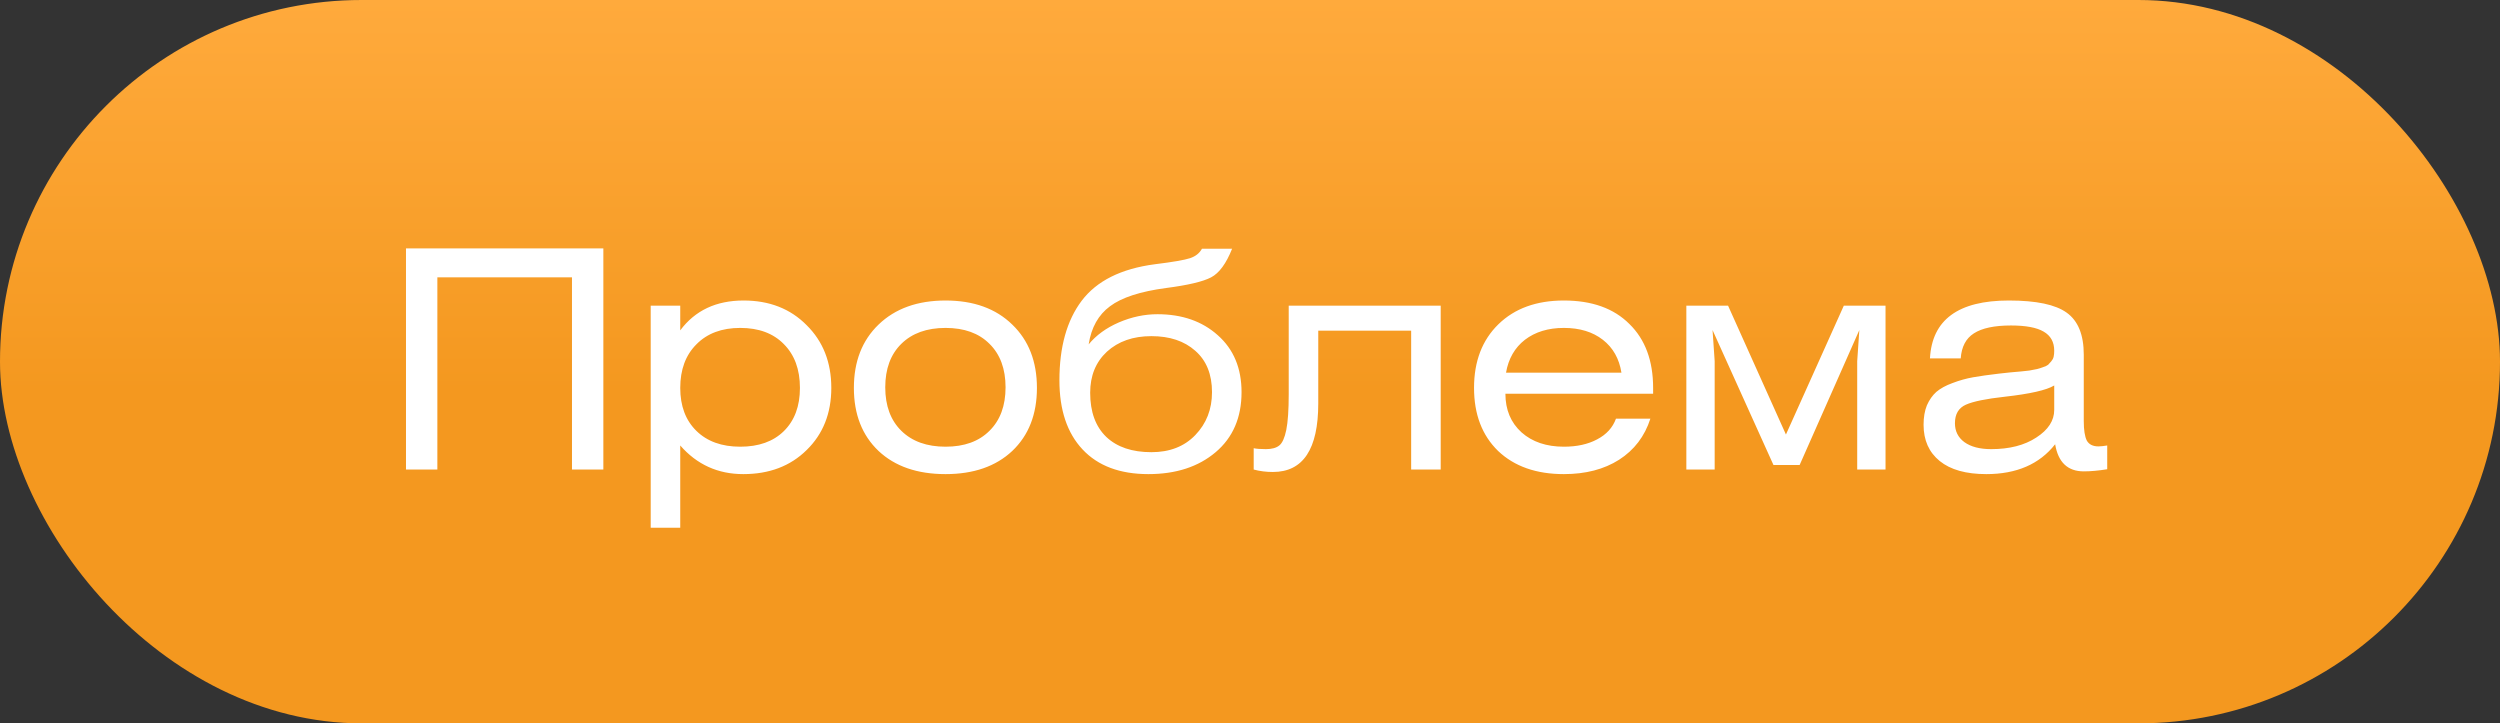 <?xml version="1.0" encoding="UTF-8"?> <svg xmlns="http://www.w3.org/2000/svg" width="197" height="57" viewBox="0 0 197 57" fill="none"><rect x="0" y="0" width="197" height="57" fill="#333333" stroke="none"/><rect width="197" height="57" rx="28.5" fill="url(#paint0_linear_2452_10519)"></rect><path d="M31.992 19.576H47.544V37H45.072V21.856H34.464V37H31.992V19.576ZM53.603 24.088V26.032C54.771 24.464 56.435 23.68 58.595 23.68C60.627 23.68 62.283 24.328 63.563 25.624C64.859 26.904 65.507 28.552 65.507 30.568C65.507 32.568 64.859 34.2 63.563 35.464C62.283 36.728 60.619 37.36 58.571 37.36C56.571 37.36 54.915 36.608 53.603 35.104V41.584H51.275V24.088H53.603ZM61.763 27.112C60.931 26.264 59.787 25.84 58.331 25.84C56.875 25.84 55.723 26.272 54.875 27.136C54.027 27.984 53.603 29.128 53.603 30.568C53.603 31.992 54.027 33.12 54.875 33.952C55.723 34.784 56.875 35.2 58.331 35.2C59.787 35.2 60.931 34.792 61.763 33.976C62.611 33.144 63.035 32.008 63.035 30.568C63.035 29.112 62.611 27.96 61.763 27.112ZM69.23 25.576C70.542 24.312 72.302 23.68 74.51 23.68C76.718 23.68 78.47 24.312 79.766 25.576C81.062 26.824 81.71 28.488 81.71 30.568C81.71 32.648 81.062 34.304 79.766 35.536C78.47 36.752 76.718 37.36 74.51 37.36C72.286 37.36 70.526 36.752 69.23 35.536C67.934 34.304 67.286 32.648 67.286 30.568C67.286 28.488 67.934 26.824 69.23 25.576ZM77.966 27.088C77.134 26.256 75.982 25.84 74.51 25.84C73.038 25.84 71.878 26.256 71.03 27.088C70.182 27.92 69.758 29.064 69.758 30.52C69.758 31.976 70.182 33.12 71.03 33.952C71.878 34.784 73.038 35.2 74.51 35.2C75.982 35.2 77.134 34.784 77.966 33.952C78.814 33.12 79.238 31.976 79.238 30.52C79.238 29.064 78.814 27.92 77.966 27.088ZM94.714 19.6H97.09C96.626 20.768 96.074 21.52 95.434 21.856C94.794 22.192 93.61 22.472 91.882 22.696C89.85 22.968 88.378 23.448 87.466 24.136C86.554 24.808 85.994 25.808 85.786 27.136C86.378 26.416 87.17 25.84 88.162 25.408C89.17 24.976 90.186 24.76 91.21 24.76C93.146 24.76 94.73 25.312 95.962 26.416C97.21 27.52 97.834 29.016 97.834 30.904C97.834 32.904 97.154 34.48 95.794 35.632C94.434 36.784 92.666 37.36 90.49 37.36C88.25 37.36 86.522 36.712 85.306 35.416C84.09 34.12 83.482 32.304 83.482 29.968C83.482 27.344 84.066 25.256 85.234 23.704C86.418 22.136 88.338 21.176 90.994 20.824C92.418 20.648 93.346 20.488 93.778 20.344C94.21 20.2 94.522 19.952 94.714 19.6ZM94.186 27.64C93.322 26.872 92.17 26.488 90.73 26.488C89.29 26.488 88.122 26.896 87.226 27.712C86.346 28.528 85.906 29.608 85.906 30.952C85.906 32.456 86.33 33.616 87.178 34.432C88.026 35.232 89.21 35.632 90.73 35.632C92.17 35.632 93.322 35.184 94.186 34.288C95.066 33.376 95.506 32.248 95.506 30.904C95.506 29.496 95.066 28.408 94.186 27.64ZM101.551 24.088H113.527V37H111.199V26.056H103.879V31.792C103.879 35.392 102.687 37.192 100.303 37.192C99.775 37.192 99.271 37.128 98.791 37V35.32C99.015 35.368 99.335 35.392 99.751 35.392C100.215 35.392 100.567 35.296 100.807 35.104C101.047 34.912 101.231 34.504 101.359 33.88C101.487 33.24 101.551 32.296 101.551 31.048V24.088ZM130.266 31.024H118.626C118.626 32.288 119.05 33.304 119.898 34.072C120.746 34.824 121.858 35.2 123.234 35.2C124.258 35.2 125.13 35.008 125.85 34.624C126.586 34.24 127.082 33.696 127.338 32.992H130.05C129.602 34.384 128.778 35.464 127.578 36.232C126.394 36.984 124.946 37.36 123.234 37.36C121.058 37.36 119.33 36.752 118.05 35.536C116.786 34.304 116.154 32.648 116.154 30.568C116.154 28.472 116.794 26.8 118.074 25.552C119.354 24.304 121.074 23.68 123.234 23.68C125.442 23.68 127.162 24.296 128.394 25.528C129.642 26.744 130.266 28.424 130.266 30.568V31.024ZM118.674 29.368H127.77C127.594 28.264 127.106 27.4 126.306 26.776C125.506 26.152 124.482 25.84 123.234 25.84C122.002 25.84 120.978 26.152 120.162 26.776C119.362 27.4 118.866 28.264 118.674 29.368ZM132.884 24.088H136.172L140.732 34.24L145.292 24.088H148.58V37H146.348V28.456L146.516 26.008L141.812 36.64H139.748L134.948 26.008L135.116 28.456V37H132.884V24.088ZM161.873 30.376C161.265 30.744 159.961 31.04 157.961 31.264C156.505 31.424 155.489 31.632 154.913 31.888C154.337 32.144 154.049 32.632 154.049 33.352C154.049 33.976 154.297 34.472 154.793 34.84C155.305 35.208 156.009 35.392 156.905 35.392C158.345 35.392 159.529 35.088 160.457 34.48C161.401 33.872 161.873 33.144 161.873 32.296V30.376ZM161.945 35.008C160.713 36.576 158.905 37.36 156.521 37.36C154.921 37.36 153.697 37.016 152.849 36.328C152.001 35.64 151.577 34.688 151.577 33.472C151.577 32.88 151.665 32.368 151.841 31.936C152.033 31.504 152.281 31.152 152.585 30.88C152.905 30.608 153.329 30.376 153.857 30.184C154.401 29.976 154.945 29.824 155.489 29.728C156.033 29.632 156.713 29.536 157.529 29.44C157.753 29.408 158.049 29.376 158.417 29.344C158.785 29.312 159.057 29.288 159.233 29.272C159.409 29.256 159.633 29.232 159.905 29.2C160.193 29.152 160.401 29.112 160.529 29.08C160.657 29.048 160.809 29 160.985 28.936C161.177 28.872 161.313 28.808 161.393 28.744C161.473 28.664 161.553 28.576 161.633 28.48C161.729 28.368 161.793 28.248 161.825 28.12C161.857 27.976 161.873 27.816 161.873 27.64C161.873 26.952 161.593 26.448 161.033 26.128C160.489 25.808 159.633 25.648 158.465 25.648C157.153 25.648 156.177 25.856 155.537 26.272C154.913 26.672 154.569 27.328 154.505 28.24H152.081C152.241 25.2 154.313 23.68 158.297 23.68C160.457 23.68 161.977 24 162.857 24.64C163.753 25.28 164.201 26.384 164.201 27.952V33.184C164.201 33.888 164.281 34.4 164.441 34.72C164.617 35.024 164.921 35.176 165.353 35.176C165.529 35.176 165.761 35.152 166.049 35.104V36.976C165.361 37.088 164.745 37.144 164.201 37.144C162.937 37.144 162.185 36.432 161.945 35.008Z" fill="white"></path><defs><linearGradient id="paint0_linear_2452_10519" x1="98.5" y1="0" x2="98.5" y2="30.875" gradientUnits="userSpaceOnUse"><stop stop-color="#FFAA3C"></stop><stop offset="1" stop-color="#F4981F"></stop></linearGradient></defs></svg> 